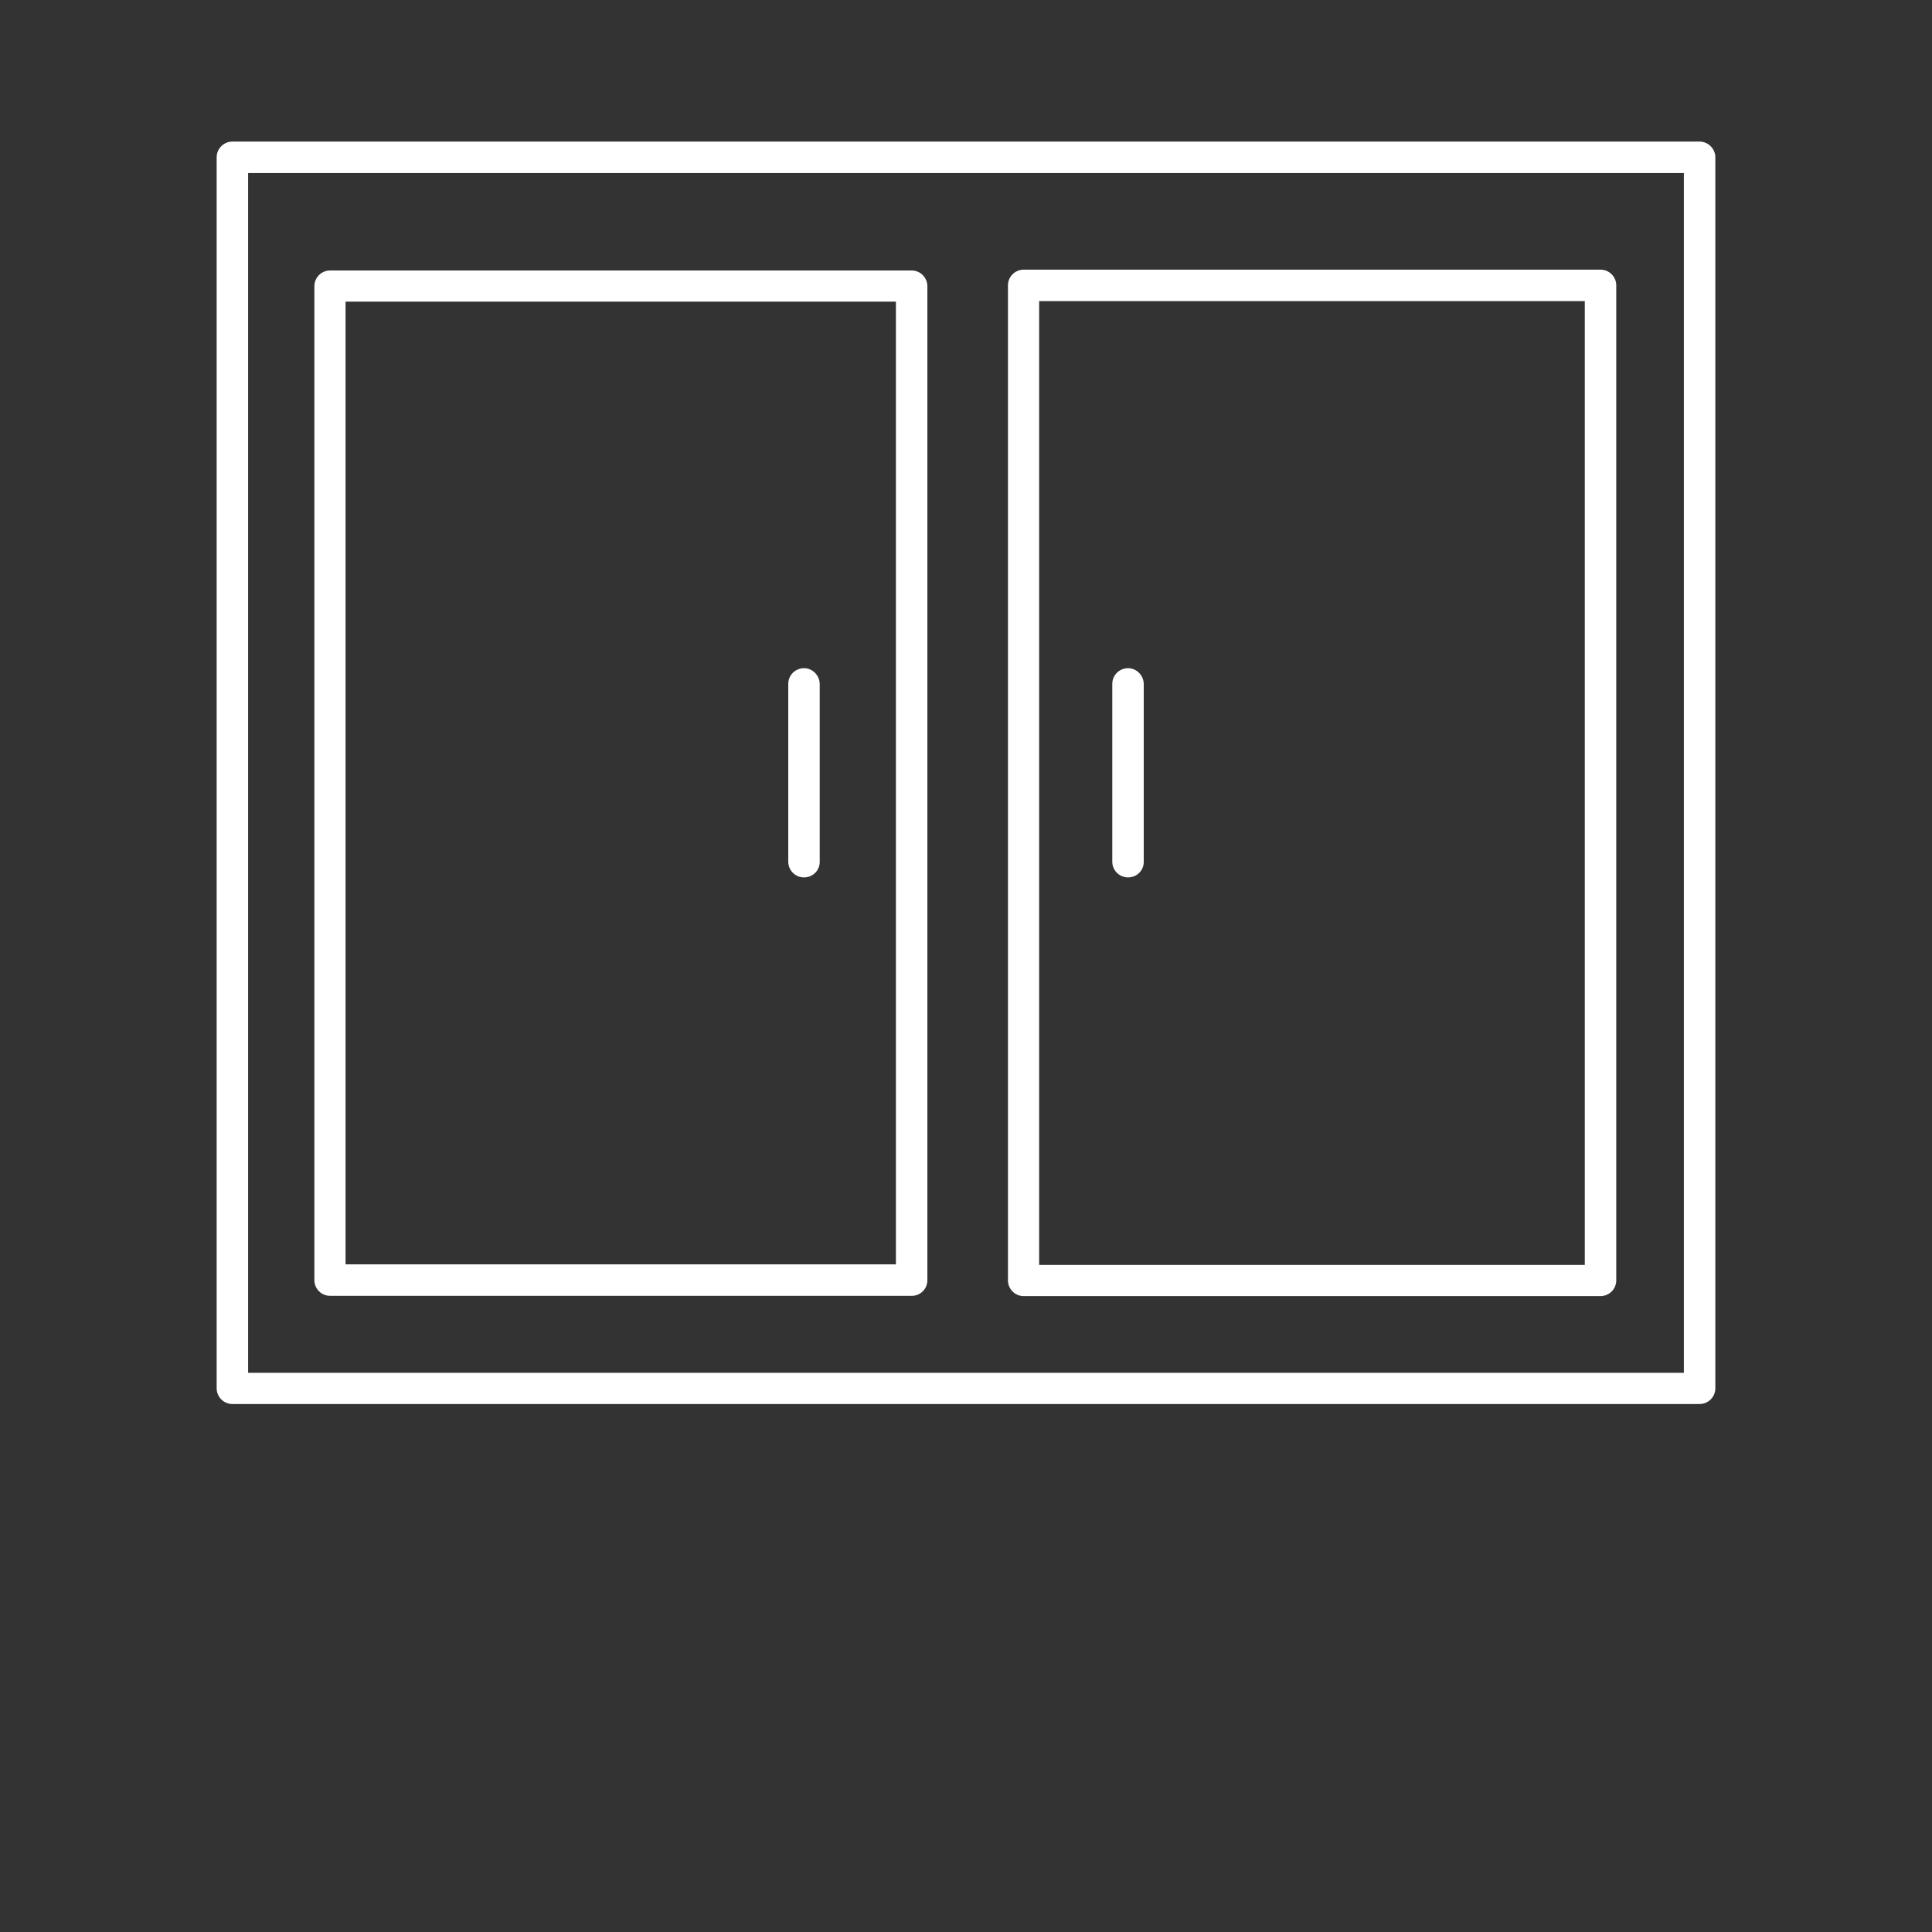 <svg xmlns="http://www.w3.org/2000/svg" xmlns:xlink="http://www.w3.org/1999/xlink" id="Ebene_1" x="0px" y="0px" viewBox="0 0 700 700" style="enable-background:new 0 0 700 700;" xml:space="preserve"><rect x="0" y="0" width="700" height="700" fill="#333333" stroke="none"/><style type="text/css">	.st0{fill:#FFFFFF;}</style><path class="st0" d="M119.6,469.5h211c3-0.1,5.4-2.6,5.4-5.6V103.7c0-3.1-2.5-5.7-5.7-5.7H119.6c-3.1,0-5.7,2.5-5.7,5.7v360.1 C113.9,466.9,116.4,469.5,119.6,469.5z M125.2,109.3h199.4v348.8H125.2V109.3z"></path><path class="st0" d="M370.9,469.6h209c3.1,0,5.7-2.5,5.7-5.7V103.4c0-3.1-2.5-5.7-5.7-5.7h-209c-3.1,0-5.7,2.5-5.7,5.7v360.5 C365.2,467,367.7,469.6,370.9,469.6z M376.5,109.1h197.7v349.2H376.5V109.1z"></path><path class="st0" d="M615.8,51.3H84.2c-3.1,0-5.7,2.5-5.7,5.7v446c0,3.1,2.5,5.7,5.7,5.7h531.6c3.1,0,5.7-2.5,5.7-5.7V57 C621.5,53.9,618.9,51.3,615.8,51.3z M610.1,497.4H89.9l0-434.7h520.2L610.1,497.4z"></path><path class="st0" d="M291.3,242.1c-3.1,0-5.7,2.5-5.7,5.7v64.4c0,3.1,2.5,5.7,5.7,5.7s5.7-2.5,5.7-5.6v-64.4 C297,244.7,294.4,242.1,291.3,242.1z"></path><path class="st0" d="M408.7,242.1c-3.1,0-5.7,2.5-5.7,5.7v64.4c0,3.1,2.5,5.7,5.7,5.7s5.7-2.5,5.7-5.6v-64.4 C414.4,244.7,411.8,242.1,408.7,242.1z"></path></svg>